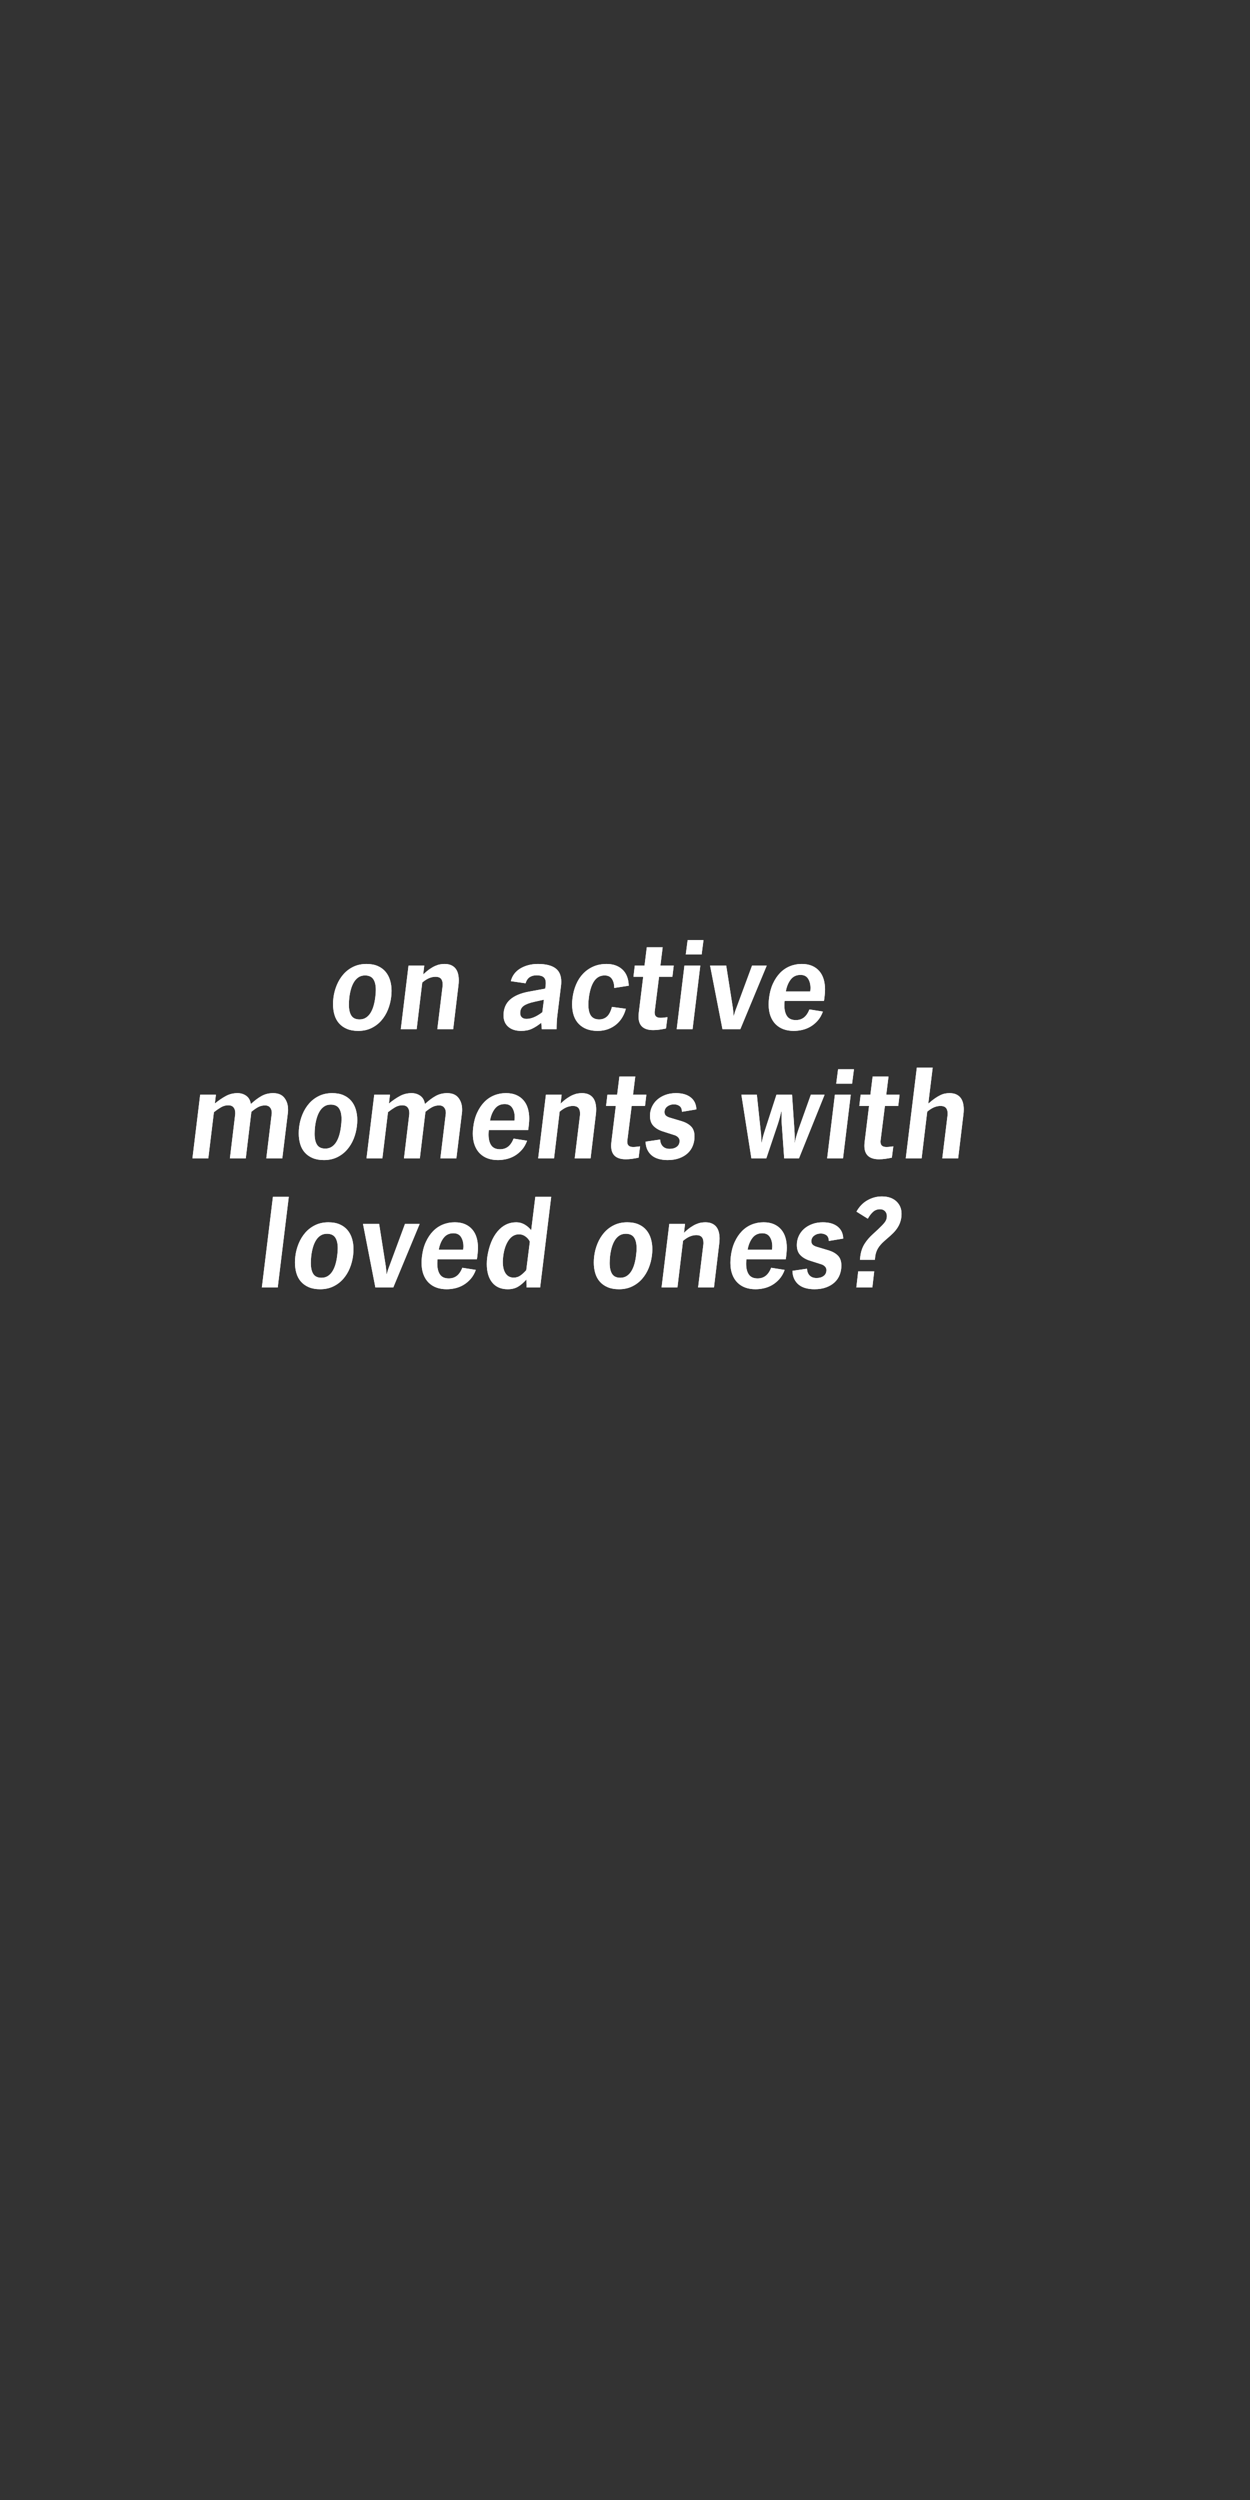 <?xml version="1.0" encoding="UTF-8"?>
<svg width="300px" height="600px" viewBox="0 0 300 600" version="1.1" xmlns="http://www.w3.org/2000/svg" xmlns:xlink="http://www.w3.org/1999/xlink">
    <rect x="0" y="0" width="300" height="600" fill="#333333" stroke="none"/>
    <!-- Generator: Sketch 52.6 (67491) - http://www.bohemiancoding.com/sketch -->
    <title>TEXT2 300 x 600</title>
    <desc>Created with Sketch.</desc>
    <defs>
        <path d="M86.294,244.664 C86.892,244.664 87.409,244.52 87.846,244.232 C88.284,243.944 88.652,243.555 88.95,243.064 C89.249,242.573 89.489,242.008 89.67,241.368 C89.852,240.728 89.985,240.045 90.07,239.32 C90.113,239 90.145,238.696 90.166,238.408 C90.188,238.12 90.198,237.848 90.198,237.592 C90.198,236.461 89.996,235.597 89.59,235 C89.185,234.403 88.524,234.104 87.606,234.104 C87.009,234.104 86.492,234.248 86.054,234.536 C85.617,234.824 85.249,235.213 84.95,235.704 C84.652,236.195 84.412,236.76 84.23,237.4 C84.049,238.04 83.916,238.723 83.83,239.448 C83.766,240.067 83.734,240.621 83.734,241.112 C83.734,242.264 83.932,243.144 84.326,243.752 C84.721,244.36 85.377,244.664 86.294,244.664 Z M85.974,247.416 C84.929,247.416 84.028,247.256 83.27,246.936 C82.513,246.616 81.884,246.173 81.382,245.608 C80.881,245.043 80.513,244.365 80.278,243.576 C80.044,242.787 79.926,241.923 79.926,240.984 C79.926,240.493 79.958,239.992 80.022,239.48 C80.15,238.435 80.417,237.421 80.822,236.44 C81.228,235.459 81.761,234.589 82.422,233.832 C83.084,233.075 83.878,232.472 84.806,232.024 C85.734,231.576 86.785,231.352 87.958,231.352 C89.004,231.352 89.905,231.517 90.662,231.848 C91.42,232.179 92.044,232.637 92.534,233.224 C93.025,233.811 93.388,234.499 93.622,235.288 C93.857,236.077 93.974,236.92 93.974,237.816 C93.974,238.285 93.942,238.776 93.878,239.288 C93.75,240.355 93.489,241.373 93.094,242.344 C92.7,243.315 92.172,244.179 91.51,244.936 C90.849,245.693 90.054,246.296 89.126,246.744 C88.198,247.192 87.148,247.416 85.974,247.416 Z M101.567,233.88 C102.121,233.347 102.639,232.915 103.119,232.584 C103.599,232.253 104.047,231.997 104.463,231.816 C104.879,231.635 105.268,231.512 105.631,231.448 C105.993,231.384 106.345,231.352 106.687,231.352 C107.327,231.352 107.865,231.453 108.303,231.656 C108.74,231.859 109.092,232.136 109.359,232.488 C109.625,232.84 109.817,233.256 109.935,233.736 C110.052,234.216 110.111,234.723 110.111,235.256 C110.111,235.704 110.079,236.152 110.015,236.6 L108.767,247 L104.959,247 L106.207,236.792 C106.228,236.685 106.239,236.589 106.239,236.504 L106.239,236.216 C106.239,235.021 105.673,234.424 104.543,234.424 C104.052,234.424 103.551,234.525 103.039,234.728 C102.527,234.931 101.961,235.288 101.343,235.8 L99.999,247 L96.191,247 L98.047,231.736 L101.823,231.736 L101.567,233.88 Z M122.607,235.48 C122.757,234.84 123.023,234.264 123.407,233.752 C123.791,233.24 124.271,232.808 124.847,232.456 C125.423,232.104 126.069,231.832 126.783,231.64 C127.498,231.448 128.271,231.352 129.103,231.352 C130.959,231.352 132.357,231.693 133.295,232.376 C134.234,233.059 134.703,234.136 134.703,235.608 C134.703,235.715 134.698,235.88 134.687,236.104 C134.677,236.328 134.661,236.493 134.639,236.6 L133.807,243.384 C133.722,244.003 133.663,244.605 133.631,245.192 C133.599,245.779 133.583,246.381 133.583,247 L130.031,247 L129.903,245.464 C129.135,246.083 128.389,246.563 127.663,246.904 C126.938,247.245 126.074,247.416 125.071,247.416 C123.77,247.416 122.741,247.085 121.983,246.424 C121.226,245.763 120.847,244.856 120.847,243.704 C120.847,242.104 121.37,240.84 122.415,239.912 C123.461,238.984 124.997,238.339 127.023,237.976 L130.863,237.272 C130.927,236.76 130.965,236.429 130.975,236.28 C130.986,236.131 130.991,236.013 130.991,235.928 C130.991,235.288 130.815,234.819 130.463,234.52 C130.111,234.221 129.551,234.072 128.783,234.072 C128.122,234.072 127.567,234.221 127.119,234.52 C126.671,234.819 126.341,235.309 126.127,235.992 L122.607,235.48 Z M128.207,240.44 C127.055,240.696 126.207,241.021 125.663,241.416 C125.119,241.811 124.847,242.392 124.847,243.16 C124.847,243.587 124.981,243.923 125.247,244.168 C125.514,244.413 125.882,244.536 126.351,244.536 C127.503,244.536 128.773,244.003 130.159,242.936 L130.543,239.928 L128.207,240.44 Z M147.416,237.112 C147.416,236.216 147.229,235.491 146.856,234.936 C146.482,234.381 145.901,234.104 145.112,234.104 C144.536,234.104 144.034,234.232 143.608,234.488 C143.181,234.744 142.818,235.107 142.52,235.576 C142.221,236.045 141.976,236.595 141.784,237.224 C141.592,237.853 141.442,238.552 141.336,239.32 C141.293,239.64 141.261,239.949 141.24,240.248 C141.218,240.547 141.208,240.824 141.208,241.08 C141.208,242.317 141.421,243.224 141.848,243.8 C142.274,244.376 142.925,244.664 143.8,244.664 C144.525,244.664 145.144,244.44 145.656,243.992 C146.168,243.544 146.573,242.765 146.872,241.656 L150.2,242.104 C150.029,242.808 149.752,243.485 149.368,244.136 C148.984,244.787 148.509,245.352 147.944,245.832 C147.378,246.312 146.717,246.696 145.96,246.984 C145.202,247.272 144.354,247.416 143.416,247.416 C141.517,247.416 140.024,246.867 138.936,245.768 C137.848,244.669 137.304,243.085 137.304,241.016 C137.304,240.547 137.336,240.056 137.4,239.544 C137.549,238.371 137.837,237.283 138.264,236.28 C138.69,235.277 139.25,234.413 139.944,233.688 C140.637,232.963 141.453,232.392 142.392,231.976 C143.33,231.56 144.397,231.352 145.592,231.352 C147.149,231.352 148.408,231.795 149.368,232.68 C150.328,233.565 150.84,234.861 150.904,236.568 L147.416,237.112 Z M158.496,231.736 L161.696,231.736 L161.376,234.424 L158.176,234.424 L157.152,242.584 C157.131,242.691 157.12,242.776 157.12,242.84 L157.12,243.064 C157.12,243.875 157.59,244.28 158.528,244.28 C158.806,244.28 159.062,244.264 159.296,244.232 C159.531,244.2 159.83,244.163 160.192,244.12 L159.84,246.84 C159.328,246.947 158.816,247.037 158.304,247.112 C157.792,247.187 157.28,247.224 156.768,247.224 C154.421,247.224 153.248,246.147 153.248,243.992 C153.248,243.843 153.254,243.688 153.264,243.528 C153.275,243.368 153.291,243.203 153.312,243.032 L154.368,234.424 L152.032,234.424 L152.352,231.736 L154.688,231.736 L155.232,227.352 L159.04,227.352 L158.496,231.736 Z M166.217,247 L162.409,247 L164.265,231.736 L168.073,231.736 L166.217,247 Z M168.393,229.08 L164.585,229.08 L165.033,225.624 L168.841,225.624 L168.393,229.08 Z M177.681,247 L173.393,247 L170.417,231.736 L174.289,231.736 L175.889,241.912 C175.932,242.232 175.969,242.563 176.001,242.904 C176.033,243.245 176.06,243.576 176.081,243.896 C176.145,243.64 176.241,243.315 176.369,242.92 C176.497,242.525 176.614,242.2 176.721,241.944 L180.497,231.736 L184.017,231.736 L177.681,247 Z M197.497,242.776 C197.177,243.651 196.756,244.381 196.233,244.968 C195.711,245.555 195.14,246.029 194.521,246.392 C193.903,246.755 193.247,247.016 192.553,247.176 C191.86,247.336 191.172,247.416 190.489,247.416 C189.615,247.416 188.815,247.288 188.089,247.032 C187.364,246.776 186.729,246.381 186.185,245.848 C185.641,245.315 185.22,244.648 184.921,243.848 C184.623,243.048 184.473,242.115 184.473,241.048 C184.473,240.579 184.505,240.088 184.569,239.576 C184.719,238.275 185.028,237.112 185.497,236.088 C185.967,235.064 186.543,234.2 187.225,233.496 C187.908,232.792 188.692,232.259 189.577,231.896 C190.463,231.533 191.417,231.352 192.441,231.352 C193.38,231.352 194.196,231.501 194.889,231.8 C195.583,232.099 196.164,232.52 196.633,233.064 C197.103,233.608 197.449,234.253 197.673,235 C197.897,235.747 198.009,236.568 198.009,237.464 C198.009,237.848 197.983,238.312 197.929,238.856 C197.876,239.4 197.817,239.853 197.753,240.216 L188.313,240.216 C188.292,240.408 188.276,240.6 188.265,240.792 C188.255,240.984 188.249,241.144 188.249,241.272 C188.249,242.403 188.468,243.277 188.905,243.896 C189.343,244.515 190.041,244.824 191.001,244.824 C191.748,244.824 192.388,244.621 192.921,244.216 C193.455,243.811 193.903,243.16 194.265,242.264 L197.497,242.776 Z M194.457,237.944 C194.479,237.795 194.495,237.651 194.505,237.512 C194.516,237.373 194.521,237.24 194.521,237.112 C194.521,236.237 194.329,235.496 193.945,234.888 C193.561,234.28 192.953,233.976 192.121,233.976 C191.119,233.976 190.329,234.355 189.753,235.112 C189.177,235.869 188.793,236.813 188.601,237.944 L194.457,237.944 Z M51.562,264.848 C52.479,264.101 53.365,263.499 54.218,263.04 C55.071,262.581 55.999,262.352 57.002,262.352 C57.813,262.352 58.517,262.571 59.114,263.008 C59.711,263.445 60.074,264.101 60.202,264.976 C61.119,264.123 61.989,263.472 62.81,263.024 C63.631,262.576 64.543,262.352 65.546,262.352 C66.762,262.352 67.663,262.731 68.25,263.488 C68.837,264.245 69.13,265.168 69.13,266.256 L69.13,266.64 C69.13,266.768 69.119,266.896 69.098,267.024 L67.754,278 L63.914,278 L65.194,267.44 C65.215,267.355 65.226,267.227 65.226,267.056 C65.226,266.544 65.087,266.123 64.81,265.792 C64.533,265.461 64.138,265.296 63.626,265.296 C63.029,265.296 62.485,265.424 61.994,265.68 C61.503,265.936 60.949,266.32 60.33,266.832 L58.986,278 L55.178,278 L56.426,267.632 C56.447,267.525 56.458,267.429 56.458,267.344 L56.458,267.088 C56.458,266.533 56.319,266.091 56.042,265.76 C55.765,265.429 55.338,265.264 54.762,265.264 C54.143,265.264 53.551,265.435 52.986,265.776 C52.421,266.117 51.871,266.501 51.338,266.928 L49.994,278 L46.186,278 L48.042,262.736 L51.818,262.736 L51.562,264.848 Z M78.066,275.664 C78.664,275.664 79.181,275.52 79.618,275.232 C80.056,274.944 80.424,274.555 80.722,274.064 C81.021,273.573 81.261,273.008 81.442,272.368 C81.624,271.728 81.757,271.045 81.842,270.32 C81.885,270 81.917,269.696 81.938,269.408 C81.96,269.12 81.97,268.848 81.97,268.592 C81.97,267.461 81.768,266.597 81.362,266 C80.957,265.403 80.296,265.104 79.378,265.104 C78.781,265.104 78.264,265.248 77.826,265.536 C77.389,265.824 77.021,266.213 76.722,266.704 C76.424,267.195 76.184,267.76 76.002,268.4 C75.821,269.04 75.688,269.723 75.602,270.448 C75.538,271.067 75.506,271.621 75.506,272.112 C75.506,273.264 75.704,274.144 76.098,274.752 C76.493,275.36 77.149,275.664 78.066,275.664 Z M77.746,278.416 C76.701,278.416 75.8,278.256 75.042,277.936 C74.285,277.616 73.656,277.173 73.154,276.608 C72.653,276.043 72.285,275.365 72.05,274.576 C71.816,273.787 71.698,272.923 71.698,271.984 C71.698,271.493 71.73,270.992 71.794,270.48 C71.922,269.435 72.189,268.421 72.594,267.44 C73,266.459 73.533,265.589 74.194,264.832 C74.856,264.075 75.65,263.472 76.578,263.024 C77.506,262.576 78.557,262.352 79.73,262.352 C80.776,262.352 81.677,262.517 82.434,262.848 C83.192,263.179 83.816,263.637 84.306,264.224 C84.797,264.811 85.16,265.499 85.394,266.288 C85.629,267.077 85.746,267.92 85.746,268.816 C85.746,269.285 85.714,269.776 85.65,270.288 C85.522,271.355 85.261,272.373 84.866,273.344 C84.472,274.315 83.944,275.179 83.282,275.936 C82.621,276.693 81.826,277.296 80.898,277.744 C79.97,278.192 78.92,278.416 77.746,278.416 Z M93.339,264.848 C94.256,264.101 95.141,263.499 95.995,263.04 C96.848,262.581 97.776,262.352 98.779,262.352 C99.589,262.352 100.293,262.571 100.891,263.008 C101.488,263.445 101.851,264.101 101.979,264.976 C102.896,264.123 103.765,263.472 104.587,263.024 C105.408,262.576 106.32,262.352 107.323,262.352 C108.539,262.352 109.44,262.731 110.027,263.488 C110.613,264.245 110.907,265.168 110.907,266.256 L110.907,266.64 C110.907,266.768 110.896,266.896 110.875,267.024 L109.531,278 L105.691,278 L106.971,267.44 C106.992,267.355 107.003,267.227 107.003,267.056 C107.003,266.544 106.864,266.123 106.587,265.792 C106.309,265.461 105.915,265.296 105.403,265.296 C104.805,265.296 104.261,265.424 103.771,265.68 C103.28,265.936 102.725,266.32 102.107,266.832 L100.763,278 L96.955,278 L98.203,267.632 C98.224,267.525 98.235,267.429 98.235,267.344 L98.235,267.088 C98.235,266.533 98.096,266.091 97.819,265.76 C97.541,265.429 97.115,265.264 96.539,265.264 C95.92,265.264 95.328,265.435 94.763,265.776 C94.197,266.117 93.648,266.501 93.115,266.928 L91.771,278 L87.963,278 L89.819,262.736 L93.595,262.736 L93.339,264.848 Z M126.499,273.776 C126.179,274.651 125.758,275.381 125.235,275.968 C124.712,276.555 124.142,277.029 123.523,277.392 C122.904,277.755 122.248,278.016 121.555,278.176 C120.862,278.336 120.174,278.416 119.491,278.416 C118.616,278.416 117.816,278.288 117.091,278.032 C116.366,277.776 115.731,277.381 115.187,276.848 C114.643,276.315 114.222,275.648 113.923,274.848 C113.624,274.048 113.475,273.115 113.475,272.048 C113.475,271.579 113.507,271.088 113.571,270.576 C113.72,269.275 114.03,268.112 114.499,267.088 C114.968,266.064 115.544,265.2 116.227,264.496 C116.91,263.792 117.694,263.259 118.579,262.896 C119.464,262.533 120.419,262.352 121.443,262.352 C122.382,262.352 123.198,262.501 123.891,262.8 C124.584,263.099 125.166,263.52 125.635,264.064 C126.104,264.608 126.451,265.253 126.675,266 C126.899,266.747 127.011,267.568 127.011,268.464 C127.011,268.848 126.984,269.312 126.931,269.856 C126.878,270.4 126.819,270.853 126.755,271.216 L117.315,271.216 C117.294,271.408 117.278,271.6 117.267,271.792 C117.256,271.984 117.251,272.144 117.251,272.272 C117.251,273.403 117.47,274.277 117.907,274.896 C118.344,275.515 119.043,275.824 120.003,275.824 C120.75,275.824 121.39,275.621 121.923,275.216 C122.456,274.811 122.904,274.16 123.267,273.264 L126.499,273.776 Z M123.459,268.944 C123.48,268.795 123.496,268.651 123.507,268.512 C123.518,268.373 123.523,268.24 123.523,268.112 C123.523,267.237 123.331,266.496 122.947,265.888 C122.563,265.28 121.955,264.976 121.123,264.976 C120.12,264.976 119.331,265.355 118.755,266.112 C118.179,266.869 117.795,267.813 117.603,268.944 L123.459,268.944 Z M134.539,264.88 C135.094,264.347 135.611,263.915 136.091,263.584 C136.571,263.253 137.019,262.997 137.435,262.816 C137.851,262.635 138.241,262.512 138.603,262.448 C138.966,262.384 139.318,262.352 139.659,262.352 C140.299,262.352 140.838,262.453 141.275,262.656 C141.713,262.859 142.065,263.136 142.331,263.488 C142.598,263.84 142.79,264.256 142.907,264.736 C143.025,265.216 143.083,265.723 143.083,266.256 C143.083,266.704 143.051,267.152 142.987,267.6 L141.739,278 L137.931,278 L139.179,267.792 C139.201,267.685 139.211,267.589 139.211,267.504 L139.211,267.216 C139.211,266.021 138.646,265.424 137.515,265.424 C137.025,265.424 136.523,265.525 136.011,265.728 C135.499,265.931 134.934,266.288 134.315,266.8 L132.971,278 L129.163,278 L131.019,262.736 L134.795,262.736 L134.539,264.88 Z M151.924,262.736 L155.124,262.736 L154.804,265.424 L151.604,265.424 L150.58,273.584 C150.558,273.691 150.548,273.776 150.548,273.84 L150.548,274.064 C150.548,274.875 151.017,275.28 151.956,275.28 C152.233,275.28 152.489,275.264 152.724,275.232 C152.958,275.2 153.257,275.163 153.62,275.12 L153.268,277.84 C152.756,277.947 152.244,278.037 151.732,278.112 C151.22,278.187 150.708,278.224 150.196,278.224 C147.849,278.224 146.676,277.147 146.676,274.992 C146.676,274.843 146.681,274.688 146.692,274.528 C146.702,274.368 146.718,274.203 146.74,274.032 L147.796,265.424 L145.46,265.424 L145.78,262.736 L148.116,262.736 L148.66,258.352 L152.468,258.352 L151.924,262.736 Z M163.676,266.832 C163.655,266.171 163.457,265.707 163.084,265.44 C162.711,265.173 162.268,265.04 161.756,265.04 C161.137,265.04 160.604,265.211 160.156,265.552 C159.708,265.893 159.484,266.341 159.484,266.896 C159.484,267.301 159.617,267.605 159.884,267.808 C160.151,268.011 160.487,268.165 160.892,268.272 L163.676,269.104 C164.615,269.403 165.351,269.829 165.884,270.384 C166.417,270.939 166.684,271.728 166.684,272.752 C166.684,273.52 166.551,274.251 166.284,274.944 C166.017,275.637 165.612,276.24 165.068,276.752 C164.524,277.264 163.847,277.669 163.036,277.968 C162.225,278.267 161.287,278.416 160.22,278.416 C159.473,278.416 158.78,278.331 158.14,278.16 C157.5,277.989 156.951,277.723 156.492,277.36 C156.033,276.997 155.665,276.539 155.388,275.984 C155.111,275.429 154.961,274.768 154.94,274 L158.428,273.488 C158.471,274.192 158.689,274.741 159.084,275.136 C159.479,275.531 160.028,275.728 160.732,275.728 C161.415,275.728 161.98,275.563 162.428,275.232 C162.876,274.901 163.1,274.427 163.1,273.808 C163.1,273.488 162.988,273.211 162.764,272.976 C162.54,272.741 162.279,272.571 161.98,272.464 L158.972,271.504 C158.076,271.205 157.356,270.768 156.812,270.192 C156.268,269.616 155.996,268.816 155.996,267.792 C155.996,267.045 156.145,266.341 156.444,265.68 C156.743,265.019 157.164,264.443 157.708,263.952 C158.252,263.461 158.908,263.072 159.676,262.784 C160.444,262.496 161.297,262.352 162.236,262.352 C163.729,262.352 164.908,262.693 165.772,263.376 C166.636,264.059 167.089,265.019 167.132,266.256 L163.676,266.832 Z M182.573,271.504 C182.637,271.867 182.674,272.299 182.685,272.8 C182.695,273.301 182.711,273.787 182.733,274.256 L182.797,274.256 C182.882,273.808 182.983,273.355 183.101,272.896 C183.218,272.437 183.351,271.984 183.501,271.536 L186.349,262.736 L190.093,262.736 L190.637,270.832 C190.701,271.6 190.733,272.379 190.733,273.168 L190.733,273.68 C190.733,273.851 190.722,274.021 190.701,274.192 L190.765,274.192 C190.871,273.616 191.005,273.061 191.165,272.528 C191.325,271.995 191.501,271.451 191.693,270.896 L194.605,262.736 L197.901,262.736 L191.757,278 L188.205,278 L187.629,269.808 C187.586,269.424 187.565,268.949 187.565,268.384 L187.565,266.768 L187.501,266.768 C187.394,267.259 187.266,267.776 187.117,268.32 C186.967,268.864 186.818,269.36 186.669,269.808 L183.917,278 L180.333,278 L177.933,262.736 L181.645,262.736 L182.573,271.504 Z M202.325,278 L198.517,278 L200.373,262.736 L204.181,262.736 L202.325,278 Z M204.501,260.08 L200.693,260.08 L201.141,256.624 L204.949,256.624 L204.501,260.08 Z M212.701,262.736 L215.901,262.736 L215.581,265.424 L212.381,265.424 L211.357,273.584 C211.336,273.691 211.325,273.776 211.325,273.84 L211.325,274.064 C211.325,274.875 211.795,275.28 212.733,275.28 C213.011,275.28 213.267,275.264 213.501,275.232 C213.736,275.2 214.035,275.163 214.397,275.12 L214.045,277.84 C213.533,277.947 213.021,278.037 212.509,278.112 C211.997,278.187 211.485,278.224 210.973,278.224 C208.627,278.224 207.453,277.147 207.453,274.992 C207.453,274.843 207.459,274.688 207.469,274.528 C207.48,274.368 207.496,274.203 207.517,274.032 L208.573,265.424 L206.237,265.424 L206.557,262.736 L208.893,262.736 L209.437,258.352 L213.245,258.352 L212.701,262.736 Z M222.79,264.88 C223.366,264.368 223.894,263.947 224.374,263.616 C224.854,263.285 225.296,263.024 225.702,262.832 C226.107,262.64 226.486,262.512 226.838,262.448 C227.19,262.384 227.536,262.352 227.878,262.352 C228.518,262.352 229.056,262.453 229.494,262.656 C229.931,262.859 230.283,263.136 230.55,263.488 C230.816,263.84 231.008,264.256 231.126,264.736 C231.243,265.216 231.302,265.723 231.302,266.256 C231.302,266.704 231.27,267.152 231.206,267.6 L229.958,278 L226.15,278 L227.398,267.792 C227.419,267.685 227.43,267.589 227.43,267.504 L227.43,267.216 C227.43,266.021 226.864,265.424 225.734,265.424 C225.243,265.424 224.742,265.525 224.23,265.728 C223.718,265.931 223.152,266.288 222.534,266.8 L221.19,278 L217.382,278 L220.038,256.24 L223.846,256.24 L222.79,264.88 Z M66.654,309 L62.846,309 L65.502,287.24 L69.31,287.24 L66.654,309 Z M77.158,306.664 C77.756,306.664 78.273,306.52 78.71,306.232 C79.148,305.944 79.516,305.555 79.814,305.064 C80.113,304.573 80.353,304.008 80.534,303.368 C80.716,302.728 80.849,302.045 80.934,301.32 C80.977,301 81.009,300.696 81.03,300.408 C81.052,300.12 81.062,299.848 81.062,299.592 C81.062,298.461 80.86,297.597 80.454,297 C80.049,296.403 79.388,296.104 78.47,296.104 C77.873,296.104 77.356,296.248 76.918,296.536 C76.481,296.824 76.113,297.213 75.814,297.704 C75.516,298.195 75.276,298.76 75.094,299.4 C74.913,300.04 74.78,300.723 74.694,301.448 C74.63,302.067 74.598,302.621 74.598,303.112 C74.598,304.264 74.796,305.144 75.19,305.752 C75.585,306.36 76.241,306.664 77.158,306.664 Z M76.838,309.416 C75.793,309.416 74.892,309.256 74.134,308.936 C73.377,308.616 72.748,308.173 72.246,307.608 C71.745,307.043 71.377,306.365 71.142,305.576 C70.908,304.787 70.79,303.923 70.79,302.984 C70.79,302.493 70.822,301.992 70.886,301.48 C71.014,300.435 71.281,299.421 71.686,298.44 C72.092,297.459 72.625,296.589 73.286,295.832 C73.948,295.075 74.742,294.472 75.67,294.024 C76.598,293.576 77.649,293.352 78.822,293.352 C79.868,293.352 80.769,293.517 81.526,293.848 C82.284,294.179 82.908,294.637 83.398,295.224 C83.889,295.811 84.252,296.499 84.486,297.288 C84.721,298.077 84.838,298.92 84.838,299.816 C84.838,300.285 84.806,300.776 84.742,301.288 C84.614,302.355 84.353,303.373 83.958,304.344 C83.564,305.315 83.036,306.179 82.374,306.936 C81.713,307.693 80.918,308.296 79.99,308.744 C79.062,309.192 78.012,309.416 76.838,309.416 Z M94.383,309 L90.095,309 L87.119,293.736 L90.991,293.736 L92.591,303.912 C92.633,304.232 92.671,304.563 92.703,304.904 C92.735,305.245 92.761,305.576 92.783,305.896 C92.847,305.64 92.943,305.315 93.071,304.92 C93.199,304.525 93.316,304.2 93.423,303.944 L97.199,293.736 L100.719,293.736 L94.383,309 Z M114.199,304.776 C113.879,305.651 113.458,306.381 112.935,306.968 C112.412,307.555 111.842,308.029 111.223,308.392 C110.604,308.755 109.948,309.016 109.255,309.176 C108.562,309.336 107.874,309.416 107.191,309.416 C106.316,309.416 105.516,309.288 104.791,309.032 C104.066,308.776 103.431,308.381 102.887,307.848 C102.343,307.315 101.922,306.648 101.623,305.848 C101.324,305.048 101.175,304.115 101.175,303.048 C101.175,302.579 101.207,302.088 101.271,301.576 C101.42,300.275 101.73,299.112 102.199,298.088 C102.668,297.064 103.244,296.2 103.927,295.496 C104.61,294.792 105.394,294.259 106.279,293.896 C107.164,293.533 108.119,293.352 109.143,293.352 C110.082,293.352 110.898,293.501 111.591,293.8 C112.284,294.099 112.866,294.52 113.335,295.064 C113.804,295.608 114.151,296.253 114.375,297 C114.599,297.747 114.711,298.568 114.711,299.464 C114.711,299.848 114.684,300.312 114.631,300.856 C114.578,301.4 114.519,301.853 114.455,302.216 L105.015,302.216 C104.994,302.408 104.978,302.6 104.967,302.792 C104.956,302.984 104.951,303.144 104.951,303.272 C104.951,304.403 105.17,305.277 105.607,305.896 C106.044,306.515 106.743,306.824 107.703,306.824 C108.45,306.824 109.09,306.621 109.623,306.216 C110.156,305.811 110.604,305.16 110.967,304.264 L114.199,304.776 Z M111.159,299.944 C111.18,299.795 111.196,299.651 111.207,299.512 C111.218,299.373 111.223,299.24 111.223,299.112 C111.223,298.237 111.031,297.496 110.647,296.888 C110.263,296.28 109.655,295.976 108.823,295.976 C107.82,295.976 107.031,296.355 106.455,297.112 C105.879,297.869 105.495,298.813 105.303,299.944 L111.159,299.944 Z M129.631,309 L126.367,309 L126.335,307.08 C125.631,307.869 124.943,308.456 124.271,308.84 C123.599,309.224 122.794,309.416 121.855,309.416 C120.255,309.416 119.018,308.883 118.143,307.816 C117.269,306.749 116.831,305.256 116.831,303.336 C116.831,303.059 116.842,302.776 116.863,302.488 C116.885,302.2 116.917,301.907 116.959,301.608 C117.365,299.027 118.181,297.005 119.407,295.544 C120.634,294.083 122.133,293.352 123.903,293.352 C124.629,293.352 125.301,293.533 125.919,293.896 C126.538,294.259 127.061,294.717 127.487,295.272 L128.479,287.24 L132.287,287.24 L129.631,309 Z M127.167,297.992 C126.933,297.501 126.581,297.085 126.111,296.744 C125.642,296.403 125.13,296.232 124.575,296.232 C123.551,296.232 122.709,296.717 122.047,297.688 C121.386,298.659 120.959,299.933 120.767,301.512 C120.703,302.003 120.671,302.44 120.671,302.824 C120.671,304.019 120.895,304.952 121.343,305.624 C121.791,306.296 122.442,306.632 123.295,306.632 C123.914,306.632 124.463,306.456 124.943,306.104 C125.423,305.752 125.877,305.331 126.303,304.84 L127.167,297.992 Z M148.88,306.664 C149.478,306.664 149.995,306.52 150.432,306.232 C150.87,305.944 151.238,305.555 151.536,305.064 C151.835,304.573 152.075,304.008 152.256,303.368 C152.438,302.728 152.571,302.045 152.656,301.32 C152.699,301 152.731,300.696 152.752,300.408 C152.774,300.12 152.784,299.848 152.784,299.592 C152.784,298.461 152.582,297.597 152.176,297 C151.771,296.403 151.11,296.104 150.192,296.104 C149.595,296.104 149.078,296.248 148.64,296.536 C148.203,296.824 147.835,297.213 147.536,297.704 C147.238,298.195 146.998,298.76 146.816,299.4 C146.635,300.04 146.502,300.723 146.416,301.448 C146.352,302.067 146.32,302.621 146.32,303.112 C146.32,304.264 146.518,305.144 146.912,305.752 C147.307,306.36 147.963,306.664 148.88,306.664 Z M148.56,309.416 C147.515,309.416 146.614,309.256 145.856,308.936 C145.099,308.616 144.47,308.173 143.968,307.608 C143.467,307.043 143.099,306.365 142.864,305.576 C142.63,304.787 142.512,303.923 142.512,302.984 C142.512,302.493 142.544,301.992 142.608,301.48 C142.736,300.435 143.003,299.421 143.408,298.44 C143.814,297.459 144.347,296.589 145.008,295.832 C145.67,295.075 146.464,294.472 147.392,294.024 C148.32,293.576 149.371,293.352 150.544,293.352 C151.59,293.352 152.491,293.517 153.248,293.848 C154.006,294.179 154.63,294.637 155.12,295.224 C155.611,295.811 155.974,296.499 156.208,297.288 C156.443,298.077 156.56,298.92 156.56,299.816 C156.56,300.285 156.528,300.776 156.464,301.288 C156.336,302.355 156.075,303.373 155.68,304.344 C155.286,305.315 154.758,306.179 154.096,306.936 C153.435,307.693 152.64,308.296 151.712,308.744 C150.784,309.192 149.734,309.416 148.56,309.416 Z M164.153,295.88 C164.707,295.347 165.225,294.915 165.705,294.584 C166.185,294.253 166.633,293.997 167.049,293.816 C167.465,293.635 167.854,293.512 168.217,293.448 C168.579,293.384 168.931,293.352 169.273,293.352 C169.913,293.352 170.451,293.453 170.889,293.656 C171.326,293.859 171.678,294.136 171.945,294.488 C172.211,294.84 172.403,295.256 172.521,295.736 C172.638,296.216 172.697,296.723 172.697,297.256 C172.697,297.704 172.665,298.152 172.601,298.6 L171.353,309 L167.545,309 L168.793,298.792 C168.814,298.685 168.825,298.589 168.825,298.504 L168.825,298.216 C168.825,297.021 168.259,296.424 167.129,296.424 C166.638,296.424 166.137,296.525 165.625,296.728 C165.113,296.931 164.547,297.288 163.929,297.8 L162.585,309 L158.777,309 L160.633,293.736 L164.409,293.736 L164.153,295.88 Z M188.321,304.776 C188.001,305.651 187.58,306.381 187.057,306.968 C186.534,307.555 185.964,308.029 185.345,308.392 C184.726,308.755 184.07,309.016 183.377,309.176 C182.684,309.336 181.996,309.416 181.313,309.416 C180.438,309.416 179.638,309.288 178.913,309.032 C178.188,308.776 177.553,308.381 177.009,307.848 C176.465,307.315 176.044,306.648 175.745,305.848 C175.446,305.048 175.297,304.115 175.297,303.048 C175.297,302.579 175.329,302.088 175.393,301.576 C175.542,300.275 175.852,299.112 176.321,298.088 C176.79,297.064 177.366,296.2 178.049,295.496 C178.732,294.792 179.516,294.259 180.401,293.896 C181.286,293.533 182.241,293.352 183.265,293.352 C184.204,293.352 185.02,293.501 185.713,293.8 C186.406,294.099 186.988,294.52 187.457,295.064 C187.926,295.608 188.273,296.253 188.497,297 C188.721,297.747 188.833,298.568 188.833,299.464 C188.833,299.848 188.806,300.312 188.753,300.856 C188.7,301.4 188.641,301.853 188.577,302.216 L179.137,302.216 C179.116,302.408 179.1,302.6 179.089,302.792 C179.078,302.984 179.073,303.144 179.073,303.272 C179.073,304.403 179.292,305.277 179.729,305.896 C180.166,306.515 180.865,306.824 181.825,306.824 C182.572,306.824 183.212,306.621 183.745,306.216 C184.278,305.811 184.726,305.16 185.089,304.264 L188.321,304.776 Z M185.281,299.944 C185.302,299.795 185.318,299.651 185.329,299.512 C185.34,299.373 185.345,299.24 185.345,299.112 C185.345,298.237 185.153,297.496 184.769,296.888 C184.385,296.28 183.777,295.976 182.945,295.976 C181.942,295.976 181.153,296.355 180.577,297.112 C180.001,297.869 179.617,298.813 179.425,299.944 L185.281,299.944 Z M198.921,297.832 C198.9,297.171 198.703,296.707 198.329,296.44 C197.956,296.173 197.513,296.04 197.001,296.04 C196.383,296.04 195.849,296.211 195.401,296.552 C194.953,296.893 194.729,297.341 194.729,297.896 C194.729,298.301 194.863,298.605 195.129,298.808 C195.396,299.011 195.732,299.165 196.137,299.272 L198.921,300.104 C199.86,300.403 200.596,300.829 201.129,301.384 C201.663,301.939 201.929,302.728 201.929,303.752 C201.929,304.52 201.796,305.251 201.529,305.944 C201.263,306.637 200.857,307.24 200.313,307.752 C199.769,308.264 199.092,308.669 198.281,308.968 C197.471,309.267 196.532,309.416 195.465,309.416 C194.719,309.416 194.025,309.331 193.385,309.16 C192.745,308.989 192.196,308.723 191.737,308.36 C191.279,307.997 190.911,307.539 190.633,306.984 C190.356,306.429 190.207,305.768 190.185,305 L193.673,304.488 C193.716,305.192 193.935,305.741 194.329,306.136 C194.724,306.531 195.273,306.728 195.977,306.728 C196.66,306.728 197.225,306.563 197.673,306.232 C198.121,305.901 198.345,305.427 198.345,304.808 C198.345,304.488 198.233,304.211 198.009,303.976 C197.785,303.741 197.524,303.571 197.225,303.464 L194.217,302.504 C193.321,302.205 192.601,301.768 192.057,301.192 C191.513,300.616 191.241,299.816 191.241,298.792 C191.241,298.045 191.391,297.341 191.689,296.68 C191.988,296.019 192.409,295.443 192.953,294.952 C193.497,294.461 194.153,294.072 194.921,293.784 C195.689,293.496 196.543,293.352 197.481,293.352 C198.975,293.352 200.153,293.693 201.017,294.376 C201.881,295.059 202.335,296.019 202.377,297.256 L198.921,297.832 Z M205.554,290.792 C206.236,289.576 207.122,288.664 208.21,288.056 C209.298,287.448 210.439,287.144 211.634,287.144 C213.106,287.144 214.263,287.533 215.106,288.312 C215.948,289.091 216.37,290.088 216.37,291.304 C216.37,292.285 216.162,293.197 215.746,294.04 C215.33,294.883 214.663,295.709 213.746,296.52 L212.178,297.896 C211.516,298.493 211.026,299.064 210.706,299.608 C210.386,300.152 210.172,300.765 210.066,301.448 L209.97,302.344 L206.386,302.344 L206.482,301.48 C206.631,300.349 206.967,299.368 207.49,298.536 C208.012,297.704 208.69,296.915 209.522,296.168 L210.802,294.984 C211.484,294.344 211.996,293.805 212.338,293.368 C212.679,292.931 212.85,292.435 212.85,291.88 C212.85,291.389 212.7,290.989 212.402,290.68 C212.103,290.371 211.708,290.216 211.218,290.216 C210.578,290.216 210.028,290.413 209.57,290.808 C209.111,291.203 208.679,291.763 208.274,292.488 L205.554,290.792 Z M209.362,309 L205.522,309 L205.97,305.128 L209.81,305.128 L209.362,309 Z" id="path-1"></path>
    </defs>
    <g id="TEXT2-300-x-600" stroke="none" stroke-width="1" fill="none" fill-rule="evenodd">
        <g id="on-active-moments-wi" fill="#FFFFFF">
            <use xlink:href="#path-1"></use>
            <use xlink:href="#path-1"></use>
        </g>
    </g>
</svg>
